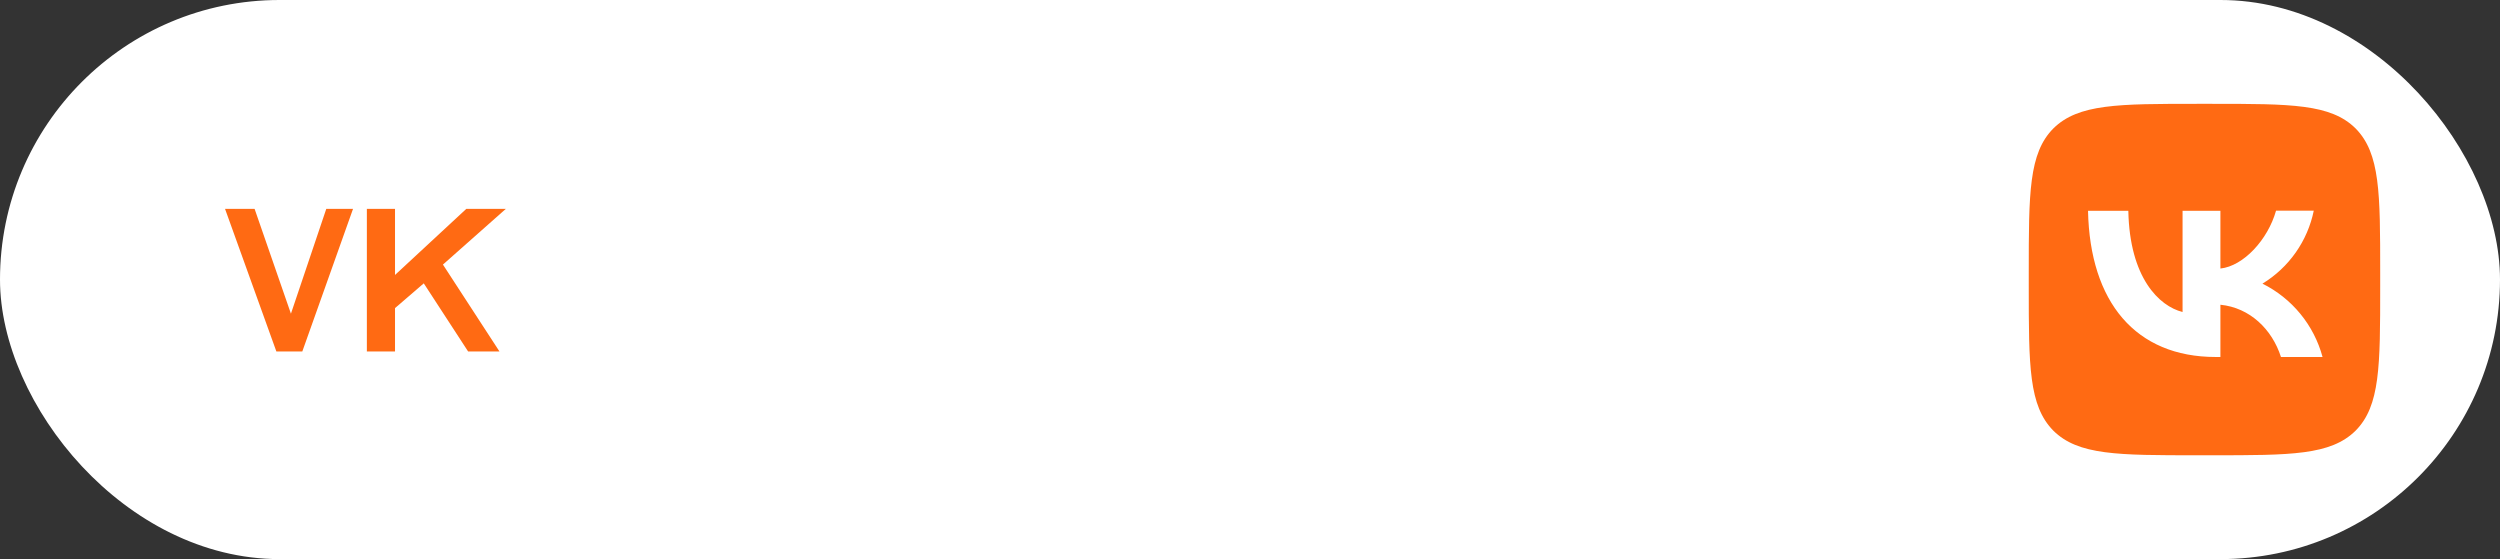 <?xml version="1.0" encoding="UTF-8"?> <svg xmlns="http://www.w3.org/2000/svg" width="313" height="70" viewBox="0 0 313 70" fill="none"><rect x="0" y="0" width="313" height="70" fill="#333333" stroke="none"/><rect width="313" height="70" rx="35" fill="white"></rect><path d="M37.85 44H34.6L28.175 26.15H31.875L36.425 39.275L40.85 26.15H44.2L37.85 44ZM62.531 44H58.606L53.056 35.475L49.456 38.575V44H45.931V26.15H49.456V34.425L58.381 26.15H63.331L55.456 33.125L62.531 44Z" fill="#FF6A13"></path><path d="M257.08 16.08C254 19.189 254 24.161 254 34.12V35.88C254 45.824 254 50.796 257.08 53.92C260.189 57 265.161 57 275.12 57H276.88C286.824 57 291.796 57 294.92 53.92C298 50.811 298 45.839 298 35.88V34.12C298 24.176 298 19.204 294.92 16.08C291.811 13 286.839 13 276.88 13H275.12C265.176 13 260.204 13 257.08 16.08ZM261.421 26.391H266.467C266.628 34.78 270.324 38.329 273.257 39.063V26.391H277.995V33.621C280.884 33.313 283.935 30.013 284.961 26.376H289.684C289.299 28.259 288.529 30.042 287.424 31.614C286.319 33.186 284.901 34.514 283.26 35.513C285.092 36.425 286.71 37.714 288.007 39.297C289.304 40.88 290.25 42.719 290.784 44.695H285.577C284.463 41.219 281.676 38.52 277.995 38.153V44.695H277.408C267.376 44.695 261.656 37.831 261.421 26.391Z" fill="#FF6A13"></path></svg> 